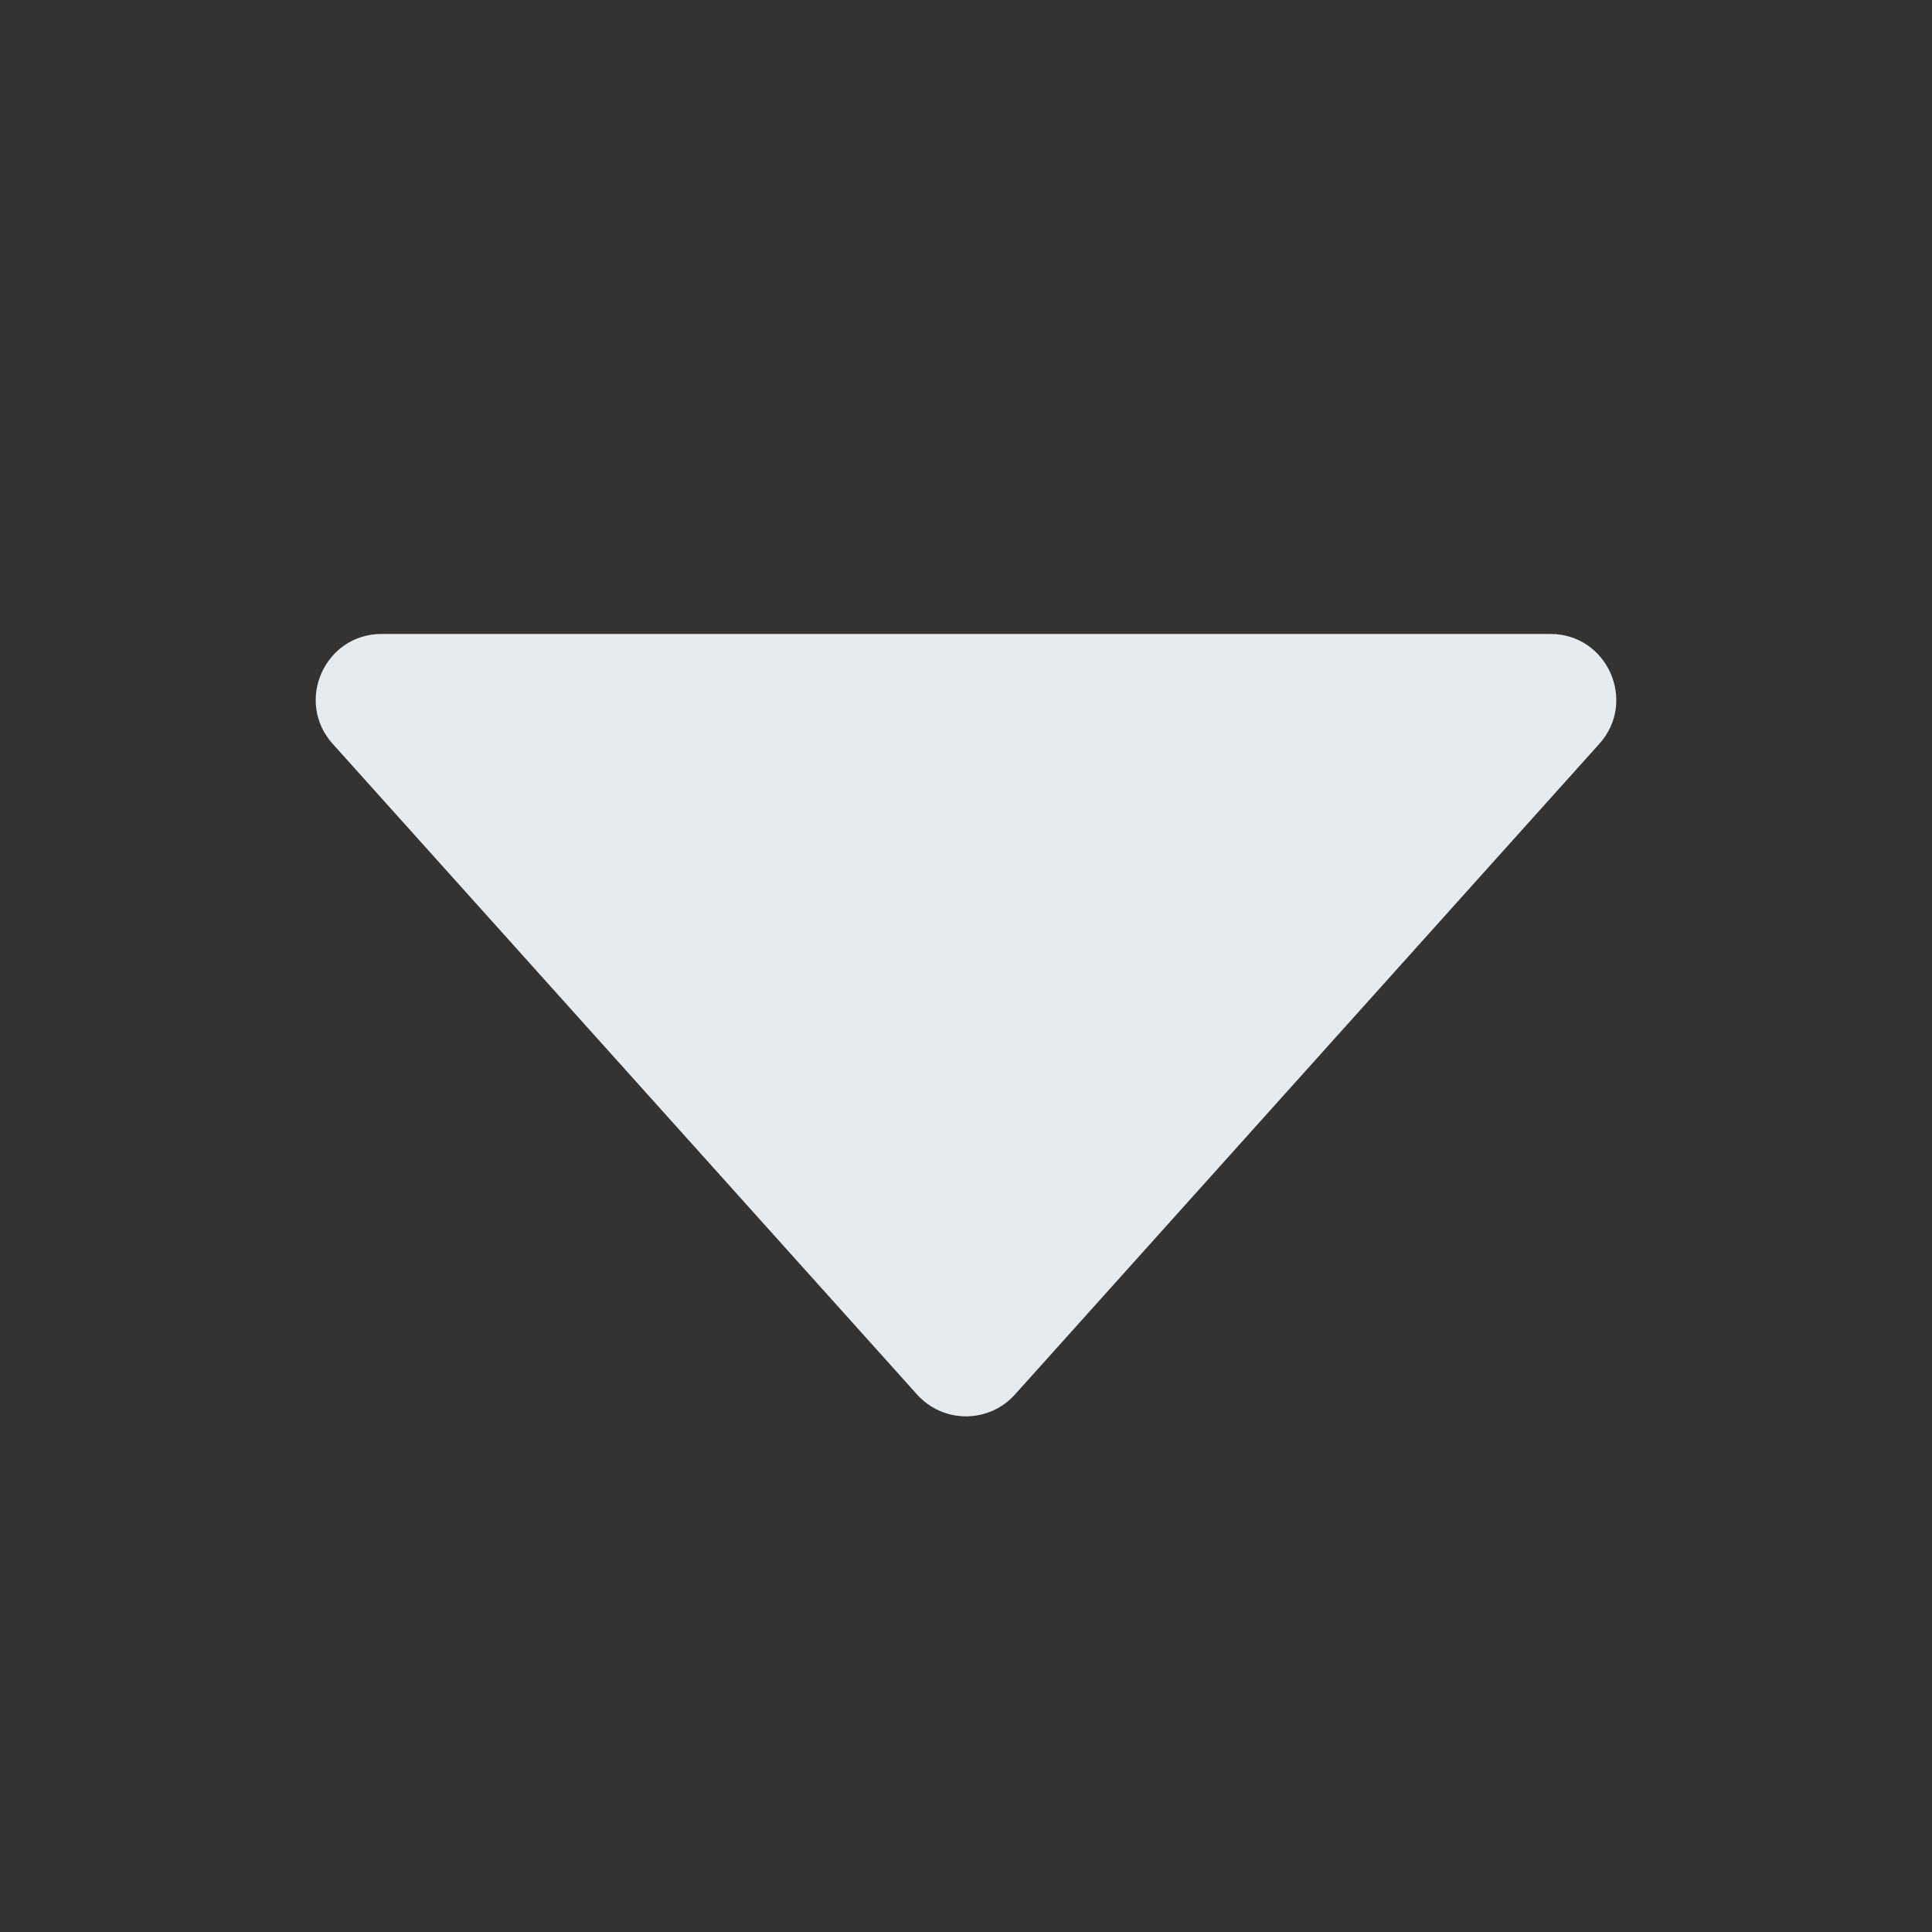<svg width="16" height="16" viewBox="0 0 16 16" fill="none" xmlns="http://www.w3.org/2000/svg">
<rect x="0" y="0" width="16" height="16" fill="#333333" stroke="none"/>
<path d="M8.406 11.548C8.189 11.79 7.811 11.79 7.594 11.548L2.755 6.16C2.44 5.809 2.689 5.25 3.161 5.25L12.839 5.25C13.311 5.25 13.56 5.809 13.245 6.16L8.406 11.548Z" fill="#E6EBF0"/>
</svg>
